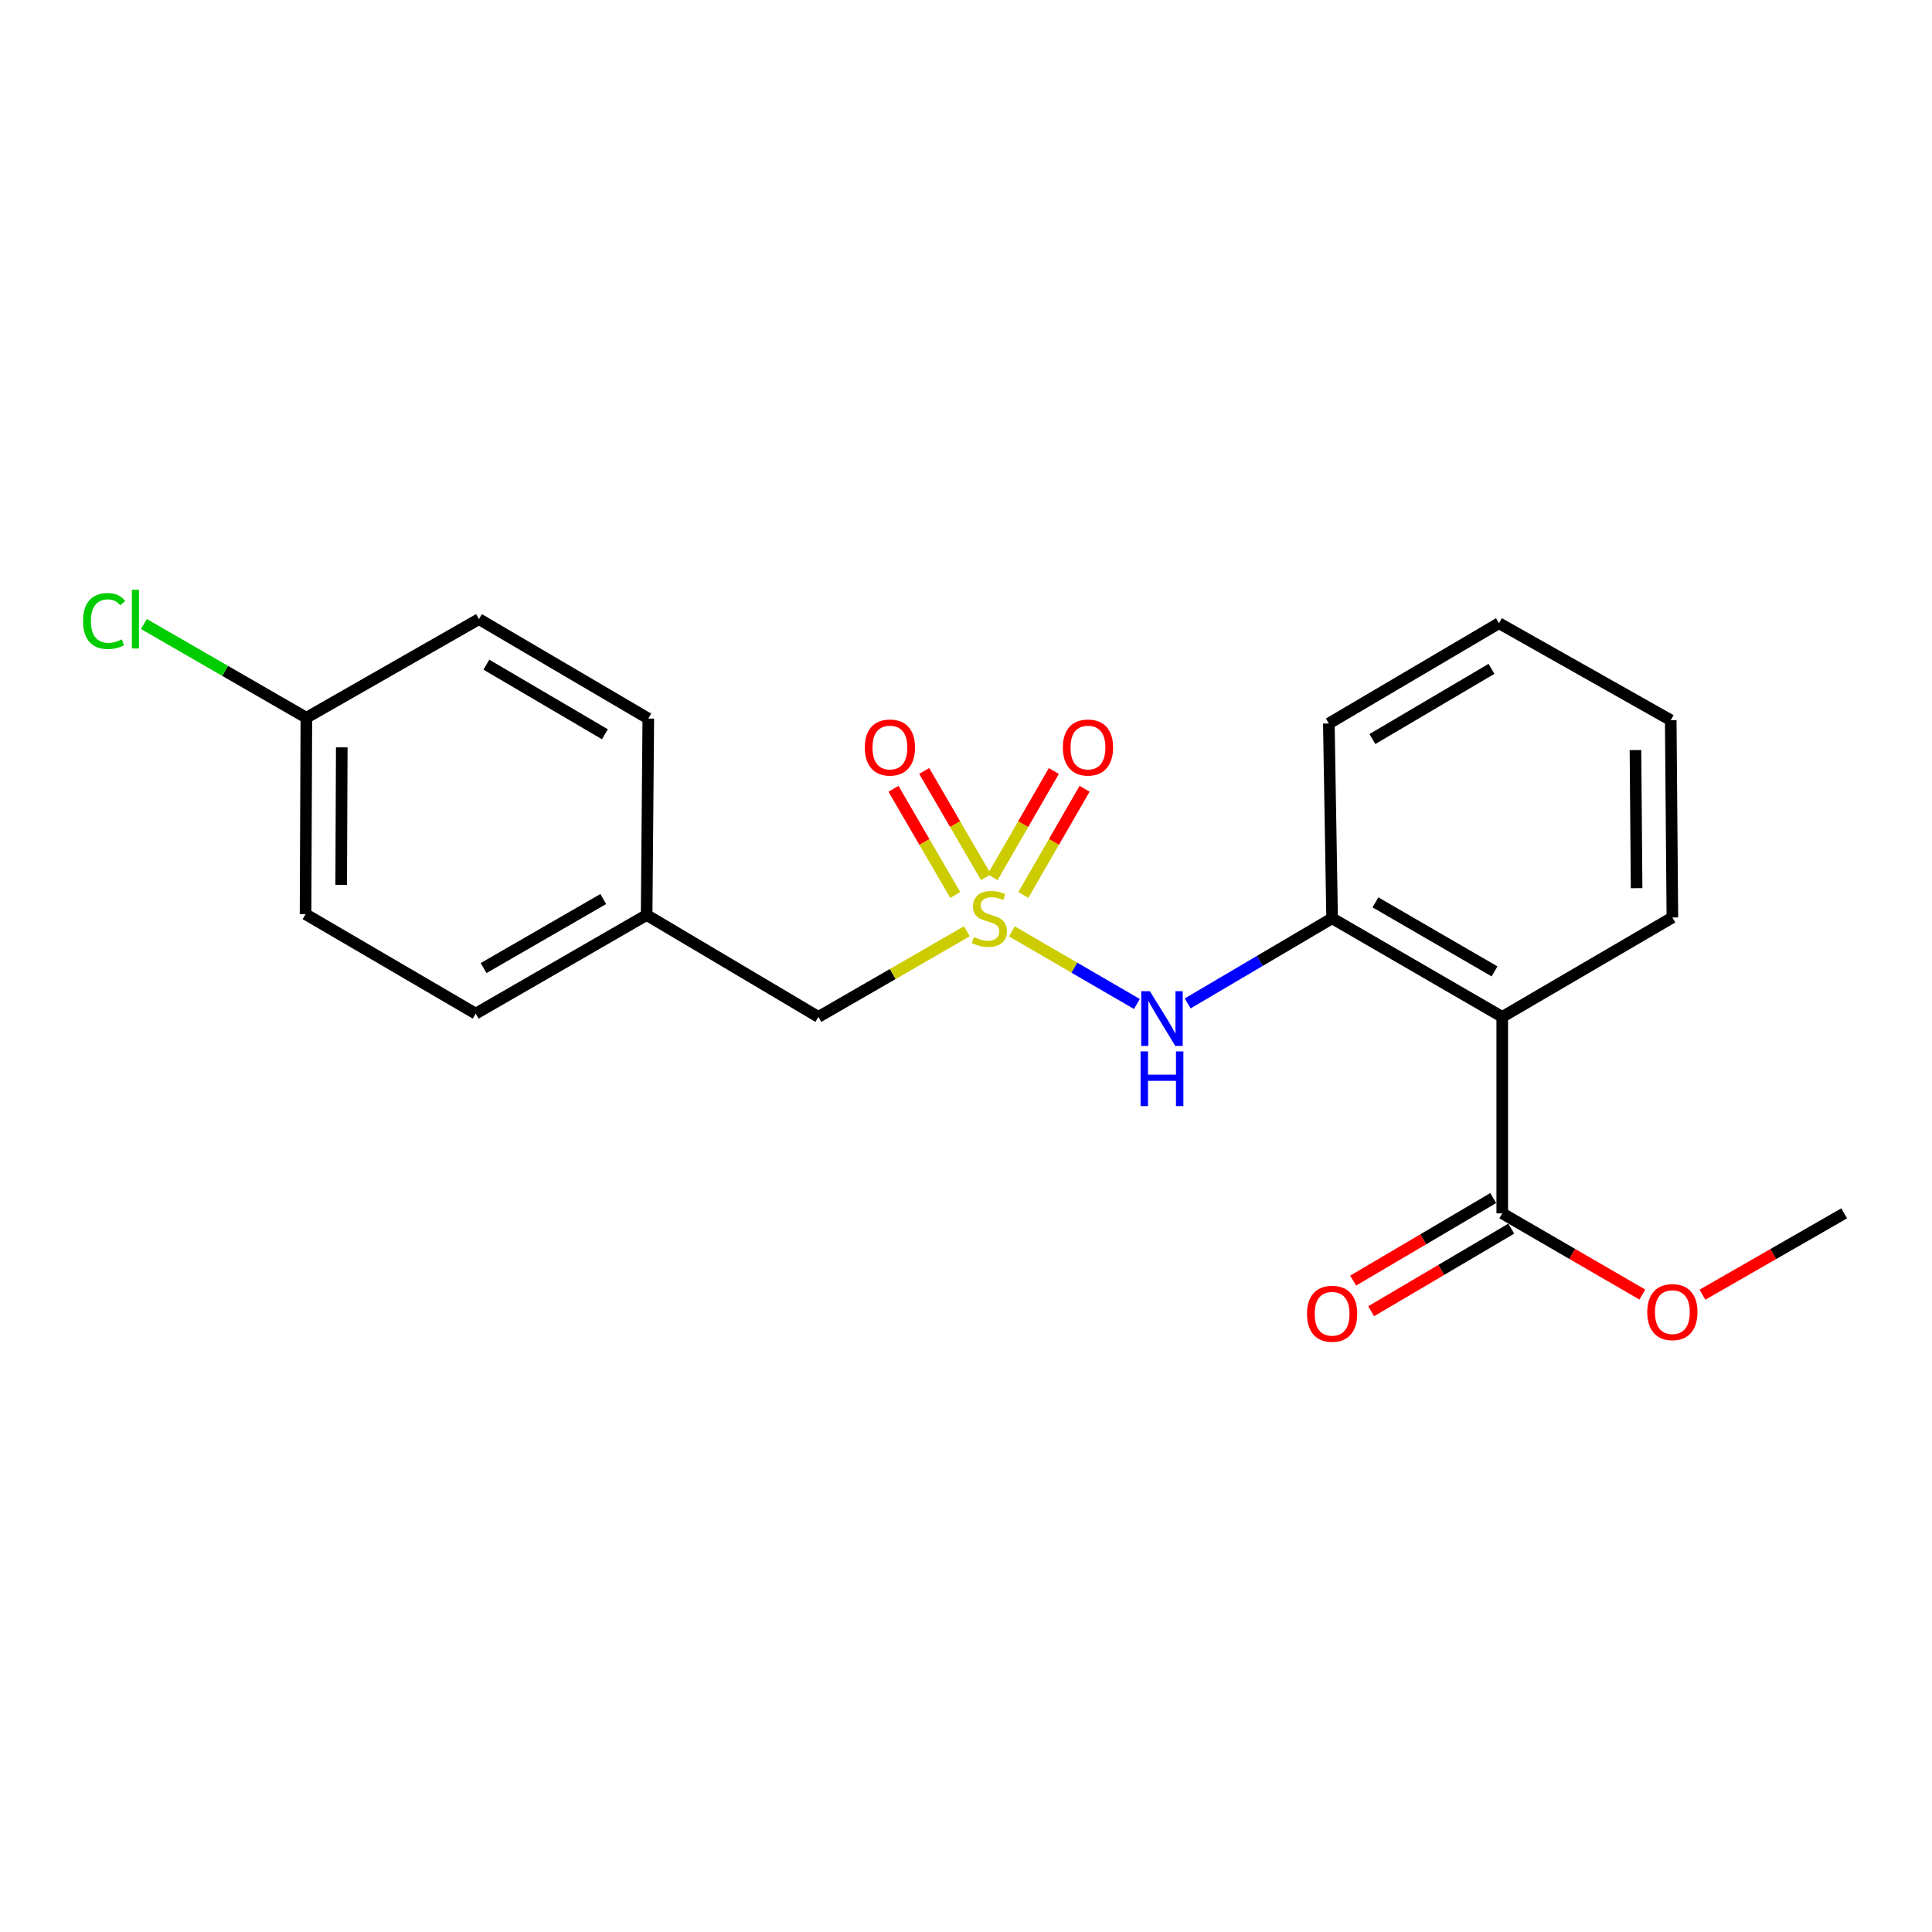 <?xml version='1.0' encoding='iso-8859-1'?>
<svg version='1.1' baseProfile='full'
              xmlns='http://www.w3.org/2000/svg'
                      xmlns:rdkit='http://www.rdkit.org/xml'
                      xmlns:xlink='http://www.w3.org/1999/xlink'
                  xml:space='preserve'
width='1000px' height='1000px' viewBox='0 0 1000 1000'>
<!-- END OF HEADER -->
<rect style='opacity:1.0;fill:#FFFFFF;stroke:none' width='1000' height='1000' x='0' y='0'> </rect>
<path class='bond-1' d='M 523.757,482.085 L 556.105,500.874' style='fill:none;fill-rule:evenodd;stroke:#CCCC00;stroke-width:6px;stroke-linecap:butt;stroke-linejoin:miter;stroke-opacity:1' />
<path class='bond-1' d='M 556.105,500.874 L 588.454,519.663' style='fill:none;fill-rule:evenodd;stroke:#0000FF;stroke-width:6px;stroke-linecap:butt;stroke-linejoin:miter;stroke-opacity:1' />
<path class='bond-4' d='M 510.335,454.01 L 494.347,426.528' style='fill:none;fill-rule:evenodd;stroke:#CCCC00;stroke-width:6px;stroke-linecap:butt;stroke-linejoin:miter;stroke-opacity:1' />
<path class='bond-4' d='M 494.347,426.528 L 478.359,399.047' style='fill:none;fill-rule:evenodd;stroke:#FF0000;stroke-width:6px;stroke-linecap:butt;stroke-linejoin:miter;stroke-opacity:1' />
<path class='bond-4' d='M 494.445,463.254 L 478.457,435.773' style='fill:none;fill-rule:evenodd;stroke:#CCCC00;stroke-width:6px;stroke-linecap:butt;stroke-linejoin:miter;stroke-opacity:1' />
<path class='bond-4' d='M 478.457,435.773 L 462.469,408.292' style='fill:none;fill-rule:evenodd;stroke:#FF0000;stroke-width:6px;stroke-linecap:butt;stroke-linejoin:miter;stroke-opacity:1' />
<path class='bond-5' d='M 529.674,463.23 L 545.528,435.744' style='fill:none;fill-rule:evenodd;stroke:#CCCC00;stroke-width:6px;stroke-linecap:butt;stroke-linejoin:miter;stroke-opacity:1' />
<path class='bond-5' d='M 545.528,435.744 L 561.383,408.258' style='fill:none;fill-rule:evenodd;stroke:#FF0000;stroke-width:6px;stroke-linecap:butt;stroke-linejoin:miter;stroke-opacity:1' />
<path class='bond-5' d='M 513.749,454.045 L 529.604,426.559' style='fill:none;fill-rule:evenodd;stroke:#CCCC00;stroke-width:6px;stroke-linecap:butt;stroke-linejoin:miter;stroke-opacity:1' />
<path class='bond-5' d='M 529.604,426.559 L 545.458,399.073' style='fill:none;fill-rule:evenodd;stroke:#FF0000;stroke-width:6px;stroke-linecap:butt;stroke-linejoin:miter;stroke-opacity:1' />
<path class='bond-6' d='M 500.46,482.021 L 462.033,504.184' style='fill:none;fill-rule:evenodd;stroke:#CCCC00;stroke-width:6px;stroke-linecap:butt;stroke-linejoin:miter;stroke-opacity:1' />
<path class='bond-6' d='M 462.033,504.184 L 423.605,526.347' style='fill:none;fill-rule:evenodd;stroke:#000000;stroke-width:6px;stroke-linecap:butt;stroke-linejoin:miter;stroke-opacity:1' />
<path class='bond-0' d='M 777.559,526.347 L 689.499,475.311' style='fill:none;fill-rule:evenodd;stroke:#000000;stroke-width:6px;stroke-linecap:butt;stroke-linejoin:miter;stroke-opacity:1' />
<path class='bond-0' d='M 773.568,502.786 L 711.927,467.061' style='fill:none;fill-rule:evenodd;stroke:#000000;stroke-width:6px;stroke-linecap:butt;stroke-linejoin:miter;stroke-opacity:1' />
<path class='bond-3' d='M 777.559,526.347 L 777.559,628.031' style='fill:none;fill-rule:evenodd;stroke:#000000;stroke-width:6px;stroke-linecap:butt;stroke-linejoin:miter;stroke-opacity:1' />
<path class='bond-12' d='M 777.559,526.347 L 865.618,474.882' style='fill:none;fill-rule:evenodd;stroke:#000000;stroke-width:6px;stroke-linecap:butt;stroke-linejoin:miter;stroke-opacity:1' />
<path class='bond-2' d='M 614.735,519.37 L 652.117,497.341' style='fill:none;fill-rule:evenodd;stroke:#0000FF;stroke-width:6px;stroke-linecap:butt;stroke-linejoin:miter;stroke-opacity:1' />
<path class='bond-2' d='M 652.117,497.341 L 689.499,475.311' style='fill:none;fill-rule:evenodd;stroke:#000000;stroke-width:6px;stroke-linecap:butt;stroke-linejoin:miter;stroke-opacity:1' />
<path class='bond-17' d='M 689.499,475.311 L 687.804,374.475' style='fill:none;fill-rule:evenodd;stroke:#000000;stroke-width:6px;stroke-linecap:butt;stroke-linejoin:miter;stroke-opacity:1' />
<path class='bond-7' d='M 772.892,620.112 L 736.64,641.475' style='fill:none;fill-rule:evenodd;stroke:#000000;stroke-width:6px;stroke-linecap:butt;stroke-linejoin:miter;stroke-opacity:1' />
<path class='bond-7' d='M 736.64,641.475 L 700.388,662.839' style='fill:none;fill-rule:evenodd;stroke:#FF0000;stroke-width:6px;stroke-linecap:butt;stroke-linejoin:miter;stroke-opacity:1' />
<path class='bond-7' d='M 782.225,635.95 L 745.973,657.314' style='fill:none;fill-rule:evenodd;stroke:#000000;stroke-width:6px;stroke-linecap:butt;stroke-linejoin:miter;stroke-opacity:1' />
<path class='bond-7' d='M 745.973,657.314 L 709.721,678.677' style='fill:none;fill-rule:evenodd;stroke:#FF0000;stroke-width:6px;stroke-linecap:butt;stroke-linejoin:miter;stroke-opacity:1' />
<path class='bond-9' d='M 777.559,628.031 L 813.816,649.045' style='fill:none;fill-rule:evenodd;stroke:#000000;stroke-width:6px;stroke-linecap:butt;stroke-linejoin:miter;stroke-opacity:1' />
<path class='bond-9' d='M 813.816,649.045 L 850.073,670.058' style='fill:none;fill-rule:evenodd;stroke:#FF0000;stroke-width:6px;stroke-linecap:butt;stroke-linejoin:miter;stroke-opacity:1' />
<path class='bond-8' d='M 423.605,526.347 L 334.698,473.605' style='fill:none;fill-rule:evenodd;stroke:#000000;stroke-width:6px;stroke-linecap:butt;stroke-linejoin:miter;stroke-opacity:1' />
<path class='bond-15' d='M 334.698,473.605 L 335.556,371.932' style='fill:none;fill-rule:evenodd;stroke:#000000;stroke-width:6px;stroke-linecap:butt;stroke-linejoin:miter;stroke-opacity:1' />
<path class='bond-16' d='M 334.698,473.605 L 246.22,524.652' style='fill:none;fill-rule:evenodd;stroke:#000000;stroke-width:6px;stroke-linecap:butt;stroke-linejoin:miter;stroke-opacity:1' />
<path class='bond-16' d='M 312.24,465.339 L 250.305,501.071' style='fill:none;fill-rule:evenodd;stroke:#000000;stroke-width:6px;stroke-linecap:butt;stroke-linejoin:miter;stroke-opacity:1' />
<path class='bond-18' d='M 881.181,670.135 L 917.863,649.083' style='fill:none;fill-rule:evenodd;stroke:#FF0000;stroke-width:6px;stroke-linecap:butt;stroke-linejoin:miter;stroke-opacity:1' />
<path class='bond-18' d='M 917.863,649.083 L 954.545,628.031' style='fill:none;fill-rule:evenodd;stroke:#000000;stroke-width:6px;stroke-linecap:butt;stroke-linejoin:miter;stroke-opacity:1' />
<path class='bond-10' d='M 158.58,371.503 L 158.151,473.177' style='fill:none;fill-rule:evenodd;stroke:#000000;stroke-width:6px;stroke-linecap:butt;stroke-linejoin:miter;stroke-opacity:1' />
<path class='bond-10' d='M 176.899,386.831 L 176.599,458.003' style='fill:none;fill-rule:evenodd;stroke:#000000;stroke-width:6px;stroke-linecap:butt;stroke-linejoin:miter;stroke-opacity:1' />
<path class='bond-11' d='M 158.58,371.503 L 116.533,347.247' style='fill:none;fill-rule:evenodd;stroke:#000000;stroke-width:6px;stroke-linecap:butt;stroke-linejoin:miter;stroke-opacity:1' />
<path class='bond-11' d='M 116.533,347.247 L 74.485,322.991' style='fill:none;fill-rule:evenodd;stroke:#00CC00;stroke-width:6px;stroke-linecap:butt;stroke-linejoin:miter;stroke-opacity:1' />
<path class='bond-21' d='M 158.58,371.503 L 247.906,320.457' style='fill:none;fill-rule:evenodd;stroke:#000000;stroke-width:6px;stroke-linecap:butt;stroke-linejoin:miter;stroke-opacity:1' />
<path class='bond-22' d='M 865.618,474.882 L 864.77,372.769' style='fill:none;fill-rule:evenodd;stroke:#000000;stroke-width:6px;stroke-linecap:butt;stroke-linejoin:miter;stroke-opacity:1' />
<path class='bond-22' d='M 847.107,459.718 L 846.514,388.239' style='fill:none;fill-rule:evenodd;stroke:#000000;stroke-width:6px;stroke-linecap:butt;stroke-linejoin:miter;stroke-opacity:1' />
<path class='bond-13' d='M 247.906,320.457 L 335.556,371.932' style='fill:none;fill-rule:evenodd;stroke:#000000;stroke-width:6px;stroke-linecap:butt;stroke-linejoin:miter;stroke-opacity:1' />
<path class='bond-13' d='M 251.743,344.03 L 313.099,380.063' style='fill:none;fill-rule:evenodd;stroke:#000000;stroke-width:6px;stroke-linecap:butt;stroke-linejoin:miter;stroke-opacity:1' />
<path class='bond-14' d='M 158.151,473.177 L 246.22,524.652' style='fill:none;fill-rule:evenodd;stroke:#000000;stroke-width:6px;stroke-linecap:butt;stroke-linejoin:miter;stroke-opacity:1' />
<path class='bond-20' d='M 687.804,374.475 L 775.873,322.571' style='fill:none;fill-rule:evenodd;stroke:#000000;stroke-width:6px;stroke-linecap:butt;stroke-linejoin:miter;stroke-opacity:1' />
<path class='bond-20' d='M 710.349,382.527 L 771.997,346.194' style='fill:none;fill-rule:evenodd;stroke:#000000;stroke-width:6px;stroke-linecap:butt;stroke-linejoin:miter;stroke-opacity:1' />
<path class='bond-19' d='M 864.77,372.769 L 775.873,322.571' style='fill:none;fill-rule:evenodd;stroke:#000000;stroke-width:6px;stroke-linecap:butt;stroke-linejoin:miter;stroke-opacity:1' />
<path  class='atom-0' d='M 504.094 485.031
Q 504.414 485.151, 505.734 485.711
Q 507.054 486.271, 508.494 486.631
Q 509.974 486.951, 511.414 486.951
Q 514.094 486.951, 515.654 485.671
Q 517.214 484.351, 517.214 482.071
Q 517.214 480.511, 516.414 479.551
Q 515.654 478.591, 514.454 478.071
Q 513.254 477.551, 511.254 476.951
Q 508.734 476.191, 507.214 475.471
Q 505.734 474.751, 504.654 473.231
Q 503.614 471.711, 503.614 469.151
Q 503.614 465.591, 506.014 463.391
Q 508.454 461.191, 513.254 461.191
Q 516.534 461.191, 520.254 462.751
L 519.334 465.831
Q 515.934 464.431, 513.374 464.431
Q 510.614 464.431, 509.094 465.591
Q 507.574 466.711, 507.614 468.671
Q 507.614 470.191, 508.374 471.111
Q 509.174 472.031, 510.294 472.551
Q 511.454 473.071, 513.374 473.671
Q 515.934 474.471, 517.454 475.271
Q 518.974 476.071, 520.054 477.711
Q 521.174 479.311, 521.174 482.071
Q 521.174 485.991, 518.534 488.111
Q 515.934 490.191, 511.574 490.191
Q 509.054 490.191, 507.134 489.631
Q 505.254 489.111, 503.014 488.191
L 504.094 485.031
' fill='#CCCC00'/>
<path  class='atom-2' d='M 595.18 513.045
L 604.46 528.045
Q 605.38 529.525, 606.86 532.205
Q 608.34 534.885, 608.42 535.045
L 608.42 513.045
L 612.18 513.045
L 612.18 541.365
L 608.3 541.365
L 598.34 524.965
Q 597.18 523.045, 595.94 520.845
Q 594.74 518.645, 594.38 517.965
L 594.38 541.365
L 590.7 541.365
L 590.7 513.045
L 595.18 513.045
' fill='#0000FF'/>
<path  class='atom-2' d='M 590.36 544.197
L 594.2 544.197
L 594.2 556.237
L 608.68 556.237
L 608.68 544.197
L 612.52 544.197
L 612.52 572.517
L 608.68 572.517
L 608.68 559.437
L 594.2 559.437
L 594.2 572.517
L 590.36 572.517
L 590.36 544.197
' fill='#0000FF'/>
<path  class='atom-5' d='M 447.619 386.913
Q 447.619 380.113, 450.979 376.313
Q 454.339 372.513, 460.619 372.513
Q 466.899 372.513, 470.259 376.313
Q 473.619 380.113, 473.619 386.913
Q 473.619 393.793, 470.219 397.713
Q 466.819 401.593, 460.619 401.593
Q 454.379 401.593, 450.979 397.713
Q 447.619 393.833, 447.619 386.913
M 460.619 398.393
Q 464.939 398.393, 467.259 395.513
Q 469.619 392.593, 469.619 386.913
Q 469.619 381.353, 467.259 378.553
Q 464.939 375.713, 460.619 375.713
Q 456.299 375.713, 453.939 378.513
Q 451.619 381.313, 451.619 386.913
Q 451.619 392.633, 453.939 395.513
Q 456.299 398.393, 460.619 398.393
' fill='#FF0000'/>
<path  class='atom-6' d='M 550.13 386.913
Q 550.13 380.113, 553.49 376.313
Q 556.85 372.513, 563.13 372.513
Q 569.41 372.513, 572.77 376.313
Q 576.13 380.113, 576.13 386.913
Q 576.13 393.793, 572.73 397.713
Q 569.33 401.593, 563.13 401.593
Q 556.89 401.593, 553.49 397.713
Q 550.13 393.833, 550.13 386.913
M 563.13 398.393
Q 567.45 398.393, 569.77 395.513
Q 572.13 392.593, 572.13 386.913
Q 572.13 381.353, 569.77 378.553
Q 567.45 375.713, 563.13 375.713
Q 558.81 375.713, 556.45 378.513
Q 554.13 381.313, 554.13 386.913
Q 554.13 392.633, 556.45 395.513
Q 558.81 398.393, 563.13 398.393
' fill='#FF0000'/>
<path  class='atom-8' d='M 676.499 680.005
Q 676.499 673.205, 679.859 669.405
Q 683.219 665.605, 689.499 665.605
Q 695.779 665.605, 699.139 669.405
Q 702.499 673.205, 702.499 680.005
Q 702.499 686.885, 699.099 690.805
Q 695.699 694.685, 689.499 694.685
Q 683.259 694.685, 679.859 690.805
Q 676.499 686.925, 676.499 680.005
M 689.499 691.485
Q 693.819 691.485, 696.139 688.605
Q 698.499 685.685, 698.499 680.005
Q 698.499 674.445, 696.139 671.645
Q 693.819 668.805, 689.499 668.805
Q 685.179 668.805, 682.819 671.605
Q 680.499 674.405, 680.499 680.005
Q 680.499 685.725, 682.819 688.605
Q 685.179 691.485, 689.499 691.485
' fill='#FF0000'/>
<path  class='atom-10' d='M 852.618 679.147
Q 852.618 672.347, 855.978 668.547
Q 859.338 664.747, 865.618 664.747
Q 871.898 664.747, 875.258 668.547
Q 878.618 672.347, 878.618 679.147
Q 878.618 686.027, 875.218 689.947
Q 871.818 693.827, 865.618 693.827
Q 859.378 693.827, 855.978 689.947
Q 852.618 686.067, 852.618 679.147
M 865.618 690.627
Q 869.938 690.627, 872.258 687.747
Q 874.618 684.827, 874.618 679.147
Q 874.618 673.587, 872.258 670.787
Q 869.938 667.947, 865.618 667.947
Q 861.298 667.947, 858.938 670.747
Q 856.618 673.547, 856.618 679.147
Q 856.618 684.867, 858.938 687.747
Q 861.298 690.627, 865.618 690.627
' fill='#FF0000'/>
<path  class='atom-12' d='M 42.971 321.437
Q 42.971 314.397, 46.251 310.717
Q 49.571 306.997, 55.851 306.997
Q 61.691 306.997, 64.811 311.117
L 62.171 313.277
Q 59.891 310.277, 55.851 310.277
Q 51.571 310.277, 49.291 313.157
Q 47.051 315.997, 47.051 321.437
Q 47.051 327.037, 49.371 329.917
Q 51.731 332.797, 56.291 332.797
Q 59.411 332.797, 63.051 330.917
L 64.171 333.917
Q 62.691 334.877, 60.451 335.437
Q 58.211 335.997, 55.731 335.997
Q 49.571 335.997, 46.251 332.237
Q 42.971 328.477, 42.971 321.437
' fill='#00CC00'/>
<path  class='atom-12' d='M 68.251 305.277
L 71.931 305.277
L 71.931 335.637
L 68.251 335.637
L 68.251 305.277
' fill='#00CC00'/>
</svg>
